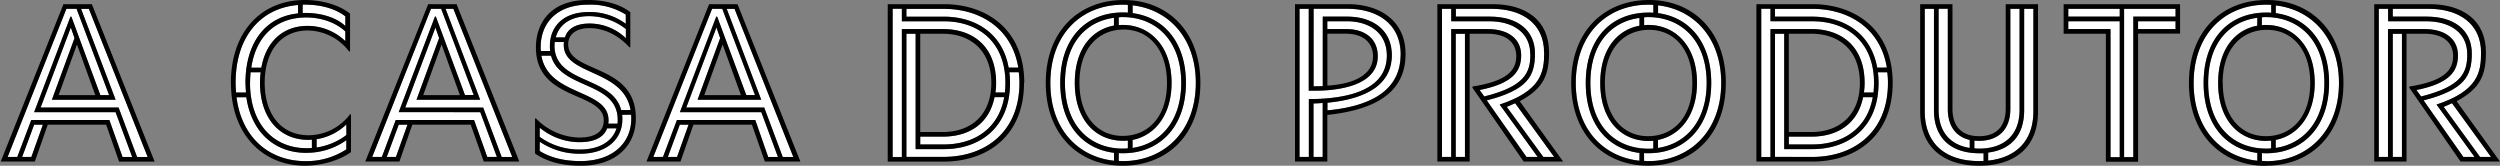 <?xml version="1.0" encoding="UTF-8"?> <svg xmlns="http://www.w3.org/2000/svg" id="Layer_1" data-name="Layer 1" viewBox="0 0 893.32 59.21"><rect x="0" y="0" width="893.32" height="59.21" fill="#808080" stroke="none"/><defs><style>.cls-1{fill:#fff;}</style></defs><title>Prancheta 1</title><polygon class="cls-1" points="15.33 44.54 11.21 56.08 7.91 56.08 12.2 44.54 15.33 44.54"></polygon><polygon class="cls-1" points="27.36 3.14 38.99 33.98 35.86 33.98 25.47 5.94 25.14 5.94 12.19 40.08 41.3 40.08 47.24 56.08 43.78 56.08 39.08 42.89 11.13 42.89 6.18 56.08 2.72 56.08 23.73 3.14 27.36 3.14"></polygon><polygon class="cls-1" points="42.38 38.43 14.51 38.43 25.31 9.82 26.63 13.61 18.55 35.63 41.31 35.63 28.94 3.14 31.74 3.14 52.77 56.08 48.98 56.08 42.38 38.43"></polygon><path d="M15.33,44.54H12.2L7.91,56.08h3.3ZM34.05,34,27.54,16h-.08L20.94,34Zm9.73,22.1h3.46l-5.94-16H12.19l13-34.14h.33L35.86,34H39L27.36,3.14H23.73l-21,52.94H6.18l5-13.19H39.08Zm5.2,0h3.79l-21-52.94h-2.8L41.31,35.63H18.55l8.08-22L25.31,9.82,14.51,38.43H42.38Zm6.27,1.65H42.55L37.93,44.54H17.07L12.45,57.73H.25L22.68,1.49H32.82Z"></path><path class="cls-1" d="M123.77,44.46v3.79a23,23,0,0,1-10.64,4.45v-3A19.78,19.78,0,0,0,123.77,44.46Z"></path><path class="cls-1" d="M123.43,9.32c-3.05-3-8.49-4.7-14.27-4.7h-1v-3h.91c5.44,0,10.81,1.41,14.35,4.21Z"></path><path class="cls-1" d="M109.41,54.59a24.14,24.14,0,0,0,14.35-4.54v3.3a26,26,0,0,1-14.59,4.21c-12.7,0-22.76-8.08-24.67-22.84h3.55C89.87,47.25,98.2,54.59,109.41,54.59Z"></path><path class="cls-1" d="M92.91,29.6C92.91,41.89,99.68,50,110.23,50a6.41,6.41,0,0,0,1.24-.08v3a13.63,13.63,0,0,1-1.81.08c-12.2,0-20.28-9-20.3-23.34,0-1.32.09-2.55.17-3.79h3.63A27.42,27.42,0,0,0,92.91,29.6Z"></path><path class="cls-1" d="M109.41,6.27c5.53,0,10.64,1.82,14,5v3.46a19.47,19.47,0,0,0-13.52-5.44c-8.74,0-14.84,5.6-16.49,14.92H89.79C91.44,13,98.53,6.27,109.41,6.27Z"></path><path class="cls-1" d="M106.53,1.74V4.79C94.9,5.94,87.73,15.26,87.73,29.61c0,1.15.09,2.31.17,3.46H84.35c-.08-1.15-.17-2.31-.17-3.46C84.18,13.45,92.84,2.89,106.53,1.74Z"></path><path d="M113.13,52.7a23,23,0,0,0,10.64-4.45V44.46a19.78,19.78,0,0,1-10.64,5.28Zm-4-48.08c5.78,0,11.22,1.73,14.27,4.7V5.86c-3.54-2.8-8.91-4.21-14.35-4.21h-.91v3Zm.25,50c-11.21,0-19.54-7.34-21.36-19.87H84.5c1.91,14.76,12,22.84,24.67,22.84a26,26,0,0,0,14.59-4.21v-3.3A24.14,24.14,0,0,1,109.41,54.59Zm-21.68-25c0-14.35,7.17-23.67,18.8-24.82v-3C92.84,2.89,84.18,13.45,84.18,29.61c0,1.15.09,2.31.17,3.46H87.9C87.82,31.92,87.73,30.76,87.73,29.61Zm-5.2,0C82.53,11.39,93.25,0,109,0c5.61,0,12,1.57,16.08,4.87V18.39h-.33A18.91,18.91,0,0,0,110,10.89c-9.48,0-15.42,7.26-15.42,18.72,0,11.3,5.94,18.72,15.75,18.72a18.69,18.69,0,0,0,14.76-7.5h.33V54.35c-4.12,3-10.55,4.86-16.49,4.86C94.49,59.21,82.53,48.66,82.53,29.61Zm7.26-5.45h3.63c1.65-9.32,7.75-14.92,16.49-14.92a19.47,19.47,0,0,1,13.52,5.44V11.22c-3.38-3.13-8.49-5-14-5C98.53,6.27,91.44,13,89.79,24.16Zm-.43,5.44c0,14.36,8.1,23.34,20.3,23.34a13.63,13.63,0,0,0,1.81-.08v-3a6.41,6.41,0,0,1-1.24.08C99.68,50,92.91,41.89,92.91,29.6a27.42,27.42,0,0,1,.25-3.79H89.53C89.45,27.05,89.36,28.28,89.36,29.6Z"></path><polygon class="cls-1" points="145.61 44.54 141.49 56.08 138.19 56.08 142.48 44.54 145.61 44.54"></polygon><polygon class="cls-1" points="142.47 40.08 171.58 40.08 177.52 56.08 174.06 56.08 169.36 42.89 141.41 42.89 136.46 56.08 133 56.08 154.01 3.14 157.64 3.14 169.27 33.98 166.14 33.98 155.75 5.94 155.42 5.94 142.47 40.08"></polygon><polygon class="cls-1" points="172.66 38.43 144.79 38.43 155.59 9.82 156.91 13.61 148.83 35.63 171.59 35.63 159.22 3.14 162.02 3.14 183.05 56.08 179.26 56.08 172.66 38.43"></polygon><path d="M164.33,34l-6.51-18h-.08l-6.52,18Zm14.93,22.1h3.79L162,3.14h-2.8l12.37,32.49H148.83l8.08-22-1.32-3.79-10.8,28.61h27.87ZM141.41,42.89h28l4.7,13.19h3.46l-5.94-16H142.47L155.42,5.94h.33l10.39,28h3.13L157.64,3.14H154L133,56.08h3.46Zm4.2,1.65h-3.13l-4.29,11.54h3.3Zm1.73,0-4.62,13.19h-12.2L153,1.49h10.14l22.43,56.24h-12.7L168.2,44.54Z"></path><path class="cls-1" d="M207,50.8c5.36,0,8.74-1.73,9.9-4.95h3.38c-1.4,4.54-6,7.59-13.19,7.59a24.16,24.16,0,0,1-14.27-4.53v-3.3A22.46,22.46,0,0,0,207,50.8Z"></path><path class="cls-1" d="M207.46,57.56c-5.94,0-10.8-1.24-14.6-3.62v-3.3a25.27,25.27,0,0,0,14.35,4.29c9.73,0,15.17-5.28,15.17-12.29A10.86,10.86,0,0,0,222.3,41h3.22a7.71,7.71,0,0,1,.08,1.4C225.6,51.13,218.92,57.56,207.46,57.56Z"></path><path class="cls-1" d="M196.9,19.88C200.2,32,220.73,29,220.73,42.8a8.22,8.22,0,0,1-.08,1.4h-3.3a7.28,7.28,0,0,0,.09-1.23c0-11.22-21.44-8.49-24-23.09Z"></path><path class="cls-1" d="M225.35,39.34H222c-3.13-12.29-23.83-9.24-23.83-23.08a6.46,6.46,0,0,1,.08-1.24h3.3a4.14,4.14,0,0,0-.08,1C201.44,27.14,222.79,24.5,225.35,39.34Z"></path><path class="cls-1" d="M210.67,8.41c-5.11,0-7.91,2-8.82,4.95h-3.3c1.16-4.29,4.95-7.59,12-7.59a21.5,21.5,0,0,1,13,4.62v3.3A18.8,18.8,0,0,0,210.67,8.41Z"></path><path class="cls-1" d="M210.51,4.3c-9.9,0-14,5.77-14,12.12a13.11,13.11,0,0,0,.08,1.81h-3.3a7.77,7.77,0,0,1-.08-1.4c0-7.91,5-15.17,17.07-15.17a23.67,23.67,0,0,1,13.36,3.55v3.3A21.64,21.64,0,0,0,210.51,4.3Z"></path><path d="M192.86,48.91a24.16,24.16,0,0,0,14.27,4.53c7.17,0,11.79-3,13.19-7.59h-3.38c-1.16,3.22-4.54,4.95-9.9,4.95a22.46,22.46,0,0,1-14.18-5.19Zm27.87-6.11C220.73,29,200.2,32,196.9,19.88h-3.46c2.56,14.6,24,11.87,24,23.09a7.28,7.28,0,0,1-.09,1.23h3.3A8.22,8.22,0,0,0,220.73,42.8ZM210.26,1.66c-12,0-17.07,7.26-17.07,15.17a7.77,7.77,0,0,0,.08,1.4h3.3a13.11,13.11,0,0,1-.08-1.81c0-6.35,4.12-12.12,14-12.12a21.64,21.64,0,0,1,13.11,4.21V5.21A23.67,23.67,0,0,0,210.26,1.66Zm.33,4.11c-7.09,0-10.88,3.3-12,7.59h3.3c.91-3,3.71-4.95,8.82-4.95a18.8,18.8,0,0,1,13,5.28v-3.3A21.5,21.5,0,0,0,210.59,5.77Zm-3,53.44c-6.27,0-12-1.24-16.41-4.37V42.31h.33A22.23,22.23,0,0,0,207,49.15c5.52,0,8.74-2,8.74-6.1,0-10.39-24.24-6.84-24.24-26.06,0-8.66,5.11-17,18.64-17,5.36,0,11.13,1.24,15.09,4.37V16.9h-.33c-4.21-4.62-9.32-6.84-14.27-6.84s-7.59,2.31-7.59,5.77c0,10.47,24.16,6.76,24.16,26.39C227.25,51.79,220.32,59.21,207.62,59.21Zm-9.48-42.95c0,13.84,20.7,10.79,23.83,23.08h3.38C222.79,24.5,201.44,27.14,201.44,16a4.14,4.14,0,0,1,.08-1h-3.3A6.46,6.46,0,0,0,198.14,16.26Zm-5.28,37.68c3.8,2.38,8.66,3.62,14.6,3.62,11.46,0,18.14-6.43,18.14-15.17a7.71,7.71,0,0,0-.08-1.4H222.3a10.86,10.86,0,0,1,.08,1.65c0,7-5.44,12.29-15.17,12.29a25.27,25.27,0,0,1-14.35-4.29Z"></path><polygon class="cls-1" points="246.05 44.54 241.93 56.08 238.63 56.08 242.92 44.54 246.05 44.54"></polygon><polygon class="cls-1" points="273.09 38.43 245.22 38.43 256.02 9.82 257.34 13.61 249.26 35.63 272.02 35.63 259.65 3.14 262.45 3.14 283.48 56.08 279.69 56.08 273.09 38.43"></polygon><polygon class="cls-1" points="258.08 3.14 269.71 33.98 266.58 33.98 256.19 5.94 255.86 5.94 242.91 40.08 272.01 40.08 277.95 56.08 274.49 56.08 269.79 42.89 241.84 42.89 236.89 56.08 233.43 56.08 254.45 3.14 258.08 3.14"></polygon><path d="M246.05,44.54h-3.13l-4.29,11.54h3.3ZM264.76,34l-6.51-18h-.08l-6.52,18Zm9.73,22.1H278l-5.94-16h-29.1l13-34.14h.33l10.39,28h3.13L258.08,3.14h-3.63l-21,52.94h3.46l5-13.19h28Zm5.2,0h3.79l-21-52.94h-2.8L272,35.63H249.26l8.08-22L256,9.82l-10.8,28.61h27.87ZM286,57.73h-12.7l-4.62-13.19H247.78l-4.62,13.19H231L253.39,1.49h10.14Z"></path><path class="cls-1" d="M337.24,5.93H323.88V3.13h13.36c12.94,0,24.32,6.93,26.63,21h-3.46C358.27,12,348.62,5.94,337.24,5.93Z"></path><path class="cls-1" d="M337.24,51.62h-8.41v-2.8h8.08c9.48,0,16.57-4.7,18.47-14.1h3.46C356.86,46,348.12,51.62,337.24,51.62Z"></path><path class="cls-1" d="M327.18,53.28h10.06c13,0,23.67-7.84,23.67-23.67a27.52,27.52,0,0,0-.25-3.79H364a27.42,27.42,0,0,1,.25,3.79c0,17.81-12.46,26.47-27.05,26.47H323.88v-44h3.3Z"></path><path class="cls-1" d="M337.25,7.58c12.37,0,22,7.42,22,22,0,1.23-.09,2.39-.17,3.46h-3.46a22.07,22.07,0,0,0,.25-3.46c0-12.7-7.92-19.21-19-19.21H322.24V56.08h-3.3V3.13h3.3V7.58Z"></path><path d="M328.83,51.62h8.41c10.88,0,19.62-5.61,21.6-16.9h-3.46c-1.9,9.4-9,14.1-18.47,14.1h-8.08Zm25.4-22c0-11.63-7.5-17.56-17.32-17.56h-8.08V47.17h8.08C346.72,47.17,354.23,41.32,354.23,29.61Zm4.87,3.45c.08-1.07.17-2.23.17-3.46,0-14.6-9.65-22-22-22h-15V3.13h-3.3v53h3.3V10.39h14.68c11.05,0,19,6.51,19,19.21a22.07,22.07,0,0,1-.25,3.46Zm1.31-8.9h3.46c-2.31-14.1-13.69-21-26.63-21H323.88v2.8h13.36C348.62,5.94,358.27,12,360.41,24.16Zm.5,5.45c0,15.83-10.64,23.67-23.67,23.67H327.18V12.05h-3.3v44h13.36c14.59,0,27.05-8.66,27.05-26.47a27.42,27.42,0,0,0-.25-3.79h-3.38A27.52,27.52,0,0,1,360.91,29.61Zm5,0c0,19-13.19,28.12-28.7,28.12h-20V1.49h20C352.67,1.49,366,10.64,366,29.61Z"></path><path class="cls-1" d="M401.31,54.75c12.7,0,22.43-9.07,22.43-25.15,0-14.43-7.84-23.42-19.05-24.9V1.9c12.86,1.49,22.59,11.63,22.59,27.71,0,17.73-11.7,28-26,28a9.19,9.19,0,0,1-1.57-.09v-2.8A10.33,10.33,0,0,0,401.31,54.75Z"></path><path class="cls-1" d="M401.31,8.91a10.26,10.26,0,0,0-1.57.08V6.19a10.33,10.33,0,0,1,1.57-.08c11.13,0,20.78,7.75,20.78,23.5,0,13.68-7.42,21.77-17.4,23.25V50c7.92-1.57,13.94-8.83,13.94-20.37C418.63,15.92,410.38,8.91,401.31,8.91Z"></path><path class="cls-1" d="M401.31,53.11c-12,0-20.78-8.33-20.77-23.5,0-14.26,7.58-21.93,17.56-23.25v2.8c-7.92,1.48-14,8.33-14,20.45,0,13.2,7.42,20.7,17.23,20.7a12.53,12.53,0,0,0,1.73-.08V53A12.53,12.53,0,0,1,401.31,53.11Z"></path><path class="cls-1" d="M375.34,29.62c0-17.48,11.13-27.95,26-27.95a12.53,12.53,0,0,1,1.73.08v2.8a12.53,12.53,0,0,0-1.73-.08c-13.28,0-22.43,9.23-22.43,25.15,0,14.76,7.91,23.58,19.21,25v2.8C385.07,56,375.34,46,375.34,29.62Z"></path><path d="M380.54,29.61c0,15.17,8.81,23.5,20.77,23.5A12.53,12.53,0,0,0,403,53v-2.8a12.53,12.53,0,0,1-1.73.08c-9.81,0-17.23-7.5-17.23-20.7,0-12.12,6.1-19,14-20.45V6.36C388.12,7.68,380.54,15.35,380.54,29.61ZM401.31,1.67c-14.84,0-26,10.47-26,28,0,16.4,9.73,26.37,22.75,27.78V54.6c-11.3-1.4-19.21-10.22-19.21-25,0-15.92,9.15-25.15,22.43-25.15a12.53,12.53,0,0,1,1.73.08V1.75A12.53,12.53,0,0,0,401.31,1.67Zm.24,8.89c-8.91,0-15.83,6.51-15.83,19,0,12.12,6.6,19,15.42,19S417,42.15,417,29.61C417,17.49,410.37,10.56,401.55,10.56Zm-1.81,46.91a9.19,9.19,0,0,0,1.57.09c14.27,0,26-10.22,26-27.95,0-16.08-9.73-26.22-22.59-27.71V4.7c11.21,1.48,19.05,10.47,19.05,24.9,0,16.08-9.73,25.15-22.43,25.15a10.33,10.33,0,0,1-1.57-.08Zm1.57-51.36a10.33,10.33,0,0,0-1.57.08V9a10.26,10.26,0,0,1,1.57-.08c9.07,0,17.32,7,17.32,20.7,0,11.54-6,18.8-13.94,20.37v2.88c10-1.48,17.4-9.57,17.4-23.25C422.09,13.86,412.44,6.11,401.31,6.11Zm-.17,53.1c-15.34,0-27.46-10.8-27.46-29.6,0-18.55,11.87-29.6,27.87-29.6,15.34,0,27.38,10.88,27.38,29.6C428.93,48.16,417.14,59.21,401.14,59.21Z"></path><path class="cls-1" d="M472.64,36.79V56.08h-3.3V37C470,37,471.82,36.87,472.64,36.79Z"></path><path class="cls-1" d="M469.33,3.13h12c10.88,0,19.13,5.45,19.13,16.33,0,11.22-8.16,18.31-26.22,20V36.7c16.08-1.57,23-7.84,23-17,0-9-6.85-13.77-16-13.77h-8.66V30.76c-.91.08-2.64.08-3.3.08Z"></path><path class="cls-1" d="M481.21,7.59c8.17,0,14.35,4.21,14.35,12.29s-6.1,13.93-21.27,15.25a62,62,0,0,1-6.6.25v20.7h-3.31V3.14h3.3V32.41c2.06,0,4.46,0,6.6-.17,13-1.07,18.06-5.94,18.06-12.12,0-6.35-4.62-9.73-11.3-9.73h-6.76V7.59Z"></path><path d="M472.64,56.08V36.79c-.82.08-2.64.17-3.3.17V56.08Zm18-35.79c0-5.44-4-8.25-9.73-8.25h-6.6V30.6C486.07,29.86,490.61,25.4,490.61,20.29Zm9.89-.83c0-10.88-8.25-16.33-19.13-16.33h-12V30.84c.66,0,2.39,0,3.3-.08V5.94h8.66c9.15,0,16,4.78,16,13.77,0,9.15-6.93,15.42-23,17v2.72C492.34,37.77,500.5,30.68,500.5,19.46ZM474.29,57.73H462.74V1.49h18.72c12,0,20.78,6.18,20.78,17.81,0,12.2-8.41,19.71-27.95,21.77Zm-9.9-1.65h3.3V35.38a62,62,0,0,0,6.6-.25c15.17-1.32,21.27-7.17,21.27-15.25S489.38,7.59,481.21,7.59h-6.93v2.8H481c6.68,0,11.3,3.38,11.3,9.73,0,6.18-5,11.05-18.06,12.12-2.14.17-4.54.17-6.6.17V3.14h-3.3V56.08Z"></path><path class="cls-1" d="M541.4,36.87l13.94,19.21h-3.88l-13-17.89C539.09,37.94,540.74,37.2,541.4,36.87Z"></path><path class="cls-1" d="M548.49,19.13c0-8.41-6.35-13.19-16.08-13.19h-12.2V3.14H533c11,0,18.8,5.36,18.8,15.67,0,7.09-1.15,13.68-15.91,18.55l13.61,18.72h-4L531.26,35.87C545.77,32.08,548.49,27.29,548.49,19.13Z"></path><rect class="cls-1" x="520.21" y="12.05" width="3.3" height="44.03"></rect><path class="cls-1" d="M532.09,7.59c8.82,0,14.76,4.2,14.76,11.79,0,6.43-1.81,11.46-16.49,15.09l-1.65-2.31c11.62-2.31,14.84-6.6,14.84-12.37s-4.46-9.4-12-9.4h-13V56.08h-3.29V3.14h3.3V7.59Z"></path><path d="M551.46,56.08h3.88L541.4,36.87c-.66.33-2.31,1.07-3,1.32Zm-28,0v-44h-3.3v44Zm23.34-36.7c0-7.59-5.94-11.79-14.76-11.79H518.57V3.14h-3.3V56.08h3.29V10.39h13c7.5,0,12,3.55,12,9.4s-3.22,10.06-14.84,12.37l1.65,2.31C545,30.84,546.85,25.81,546.85,19.38Zm4.93-.57C551.78,8.5,544,3.14,533,3.14H520.21v2.8h12.2c9.73,0,16.08,4.78,16.08,13.19,0,8.16-2.72,13-17.23,16.74l14.18,20.21h4L535.87,37.36C550.63,32.49,551.78,25.9,551.78,18.81ZM513.61,1.49h19.71c11.87,0,20.2,5.69,20.2,17.23,0,8-1.9,12.86-10.39,17.4v.17l15.42,21.44h-14.1L526.14,31.34v-.41c12-1.9,15.67-5.53,15.67-10.88,0-5-3.71-8-10.31-8h-6.35V57.73H513.61Z"></path><path class="cls-1" d="M589.06,54.75c12.7,0,22.43-9.07,22.43-25.15,0-14.43-7.84-23.42-19-24.9V1.9C605.3,3.39,615,13.53,615,29.61c0,17.73-11.7,28-26,28a9.19,9.19,0,0,1-1.57-.09v-2.8A10.33,10.33,0,0,0,589.06,54.75Z"></path><path class="cls-1" d="M589.06,8.91a10.26,10.26,0,0,0-1.57.08V6.19a10.33,10.33,0,0,1,1.57-.08c11.13,0,20.78,7.75,20.78,23.5,0,13.68-7.42,21.77-17.4,23.25V50c7.92-1.57,13.94-8.83,13.94-20.37C606.38,15.92,598.13,8.91,589.06,8.91Z"></path><path class="cls-1" d="M571.83,29.61c0,13.2,7.42,20.7,17.23,20.7a12.53,12.53,0,0,0,1.73-.08V53a12.53,12.53,0,0,1-1.73.08c-12,0-20.78-8.33-20.77-23.5,0-14.26,7.58-21.93,17.56-23.25v2.8C577.93,10.64,571.83,17.49,571.83,29.61Z"></path><path class="cls-1" d="M563.09,29.62c0-17.48,11.13-27.95,26-27.95a12.53,12.53,0,0,1,1.73.08v2.8a12.53,12.53,0,0,0-1.73-.08c-13.28,0-22.43,9.23-22.43,25.15,0,14.76,7.91,23.58,19.21,25v2.8C572.82,56,563.09,46,563.09,29.62Z"></path><path d="M587.49,57.47a9.19,9.19,0,0,0,1.57.09c14.27,0,26-10.22,26-27.95,0-16.08-9.73-26.22-22.59-27.71V4.7c11.21,1.48,19,10.47,19,24.9,0,16.08-9.73,25.15-22.43,25.15a10.33,10.33,0,0,1-1.57-.08Zm1.57-51.36a10.33,10.33,0,0,0-1.57.08V9a10.26,10.26,0,0,1,1.57-.08c9.07,0,17.32,7,17.32,20.7,0,11.54-6,18.8-13.94,20.37v2.88c10-1.48,17.4-9.57,17.4-23.25C609.84,13.86,600.19,6.11,589.06,6.11Zm-.17,42.55c8.82,0,15.83-6.51,15.83-19,0-12.12-6.6-19-15.42-19s-15.83,6.51-15.83,19C573.47,41.73,580.07,48.66,588.89,48.66Zm-27.46-19C561.43,11.06,573.3,0,589.3,0c15.34,0,27.38,10.88,27.38,29.6,0,18.55-11.79,29.6-27.79,29.6C573.55,59.21,561.43,48.41,561.43,29.61Zm24.41,25c-11.3-1.4-19.21-10.22-19.21-25,0-15.92,9.15-25.15,22.43-25.15a12.53,12.53,0,0,1,1.73.08V1.75a12.53,12.53,0,0,0-1.73-.08c-14.84,0-26,10.47-26,28,0,16.4,9.73,26.37,22.75,27.78Zm0-48.24c-10,1.32-17.56,9-17.56,23.25,0,15.17,8.81,23.5,20.77,23.5a12.53,12.53,0,0,0,1.73-.08v-2.8a12.53,12.53,0,0,1-1.73.08c-9.81,0-17.23-7.5-17.23-20.7,0-12.12,6.1-19,14-20.45Z"></path><path class="cls-1" d="M647.27,48.82c9.48,0,16.57-4.7,18.47-14.1h3.46c-2,11.29-10.72,16.9-21.6,16.9h-8.41v-2.8Z"></path><path class="cls-1" d="M647.6,3.13c12.94,0,24.32,6.93,26.63,21h-3.46C668.63,12,659,5.94,647.6,5.93H634.24V3.13Z"></path><path class="cls-1" d="M647.61,53.28c13,0,23.67-7.84,23.67-23.67a27.52,27.52,0,0,0-.25-3.79h3.38a27.42,27.42,0,0,1,.25,3.79c0,17.81-12.46,26.47-27,26.47H634.25v-44h3.3V53.28Z"></path><path class="cls-1" d="M647.61,7.58c12.37,0,22,7.42,22,22,0,1.23-.09,2.39-.17,3.46H666a22.07,22.07,0,0,0,.25-3.46c0-12.7-7.92-19.21-19-19.21H632.6V56.08h-3.3V3.13h3.3V7.58Z"></path><path d="M674.23,24.16c-2.31-14.1-13.69-21-26.63-21H634.24v2.8H647.6c11.38,0,21,6,23.17,18.23Zm2.08,5.45c0,19-13.19,28.12-28.7,28.12h-20V1.49h20C663,1.49,676.31,10.64,676.31,29.61Zm-28.7,26.47c14.59,0,27-8.66,27-26.47a27.42,27.42,0,0,0-.25-3.79H671a27.52,27.52,0,0,1,.25,3.79c0,15.83-10.64,23.67-23.67,23.67H637.55V12.05h-3.3v44Zm-.34-8.91c9.81,0,17.32-5.85,17.32-17.56s-7.5-17.56-17.32-17.56h-8.08V47.17Zm18.47-12.45c-1.9,9.4-9,14.1-18.47,14.1h-8.08v2.8h8.41c10.88,0,19.62-5.61,21.6-16.9ZM647.28,10.39c11.05,0,19,6.51,19,19.21a22.07,22.07,0,0,1-.25,3.46h3.46c.08-1.07.17-2.23.17-3.46,0-14.6-9.65-22-22-22h-15V3.13h-3.3v53h3.3V10.39Z"></path><path class="cls-1" d="M726.59,3.14V39.75c0,10.72-6.27,16.58-16.16,17.65V54.51c7.91-1,12.86-6,12.86-15.09V3.14Z"></path><path class="cls-1" d="M721.65,39.26c0,9.23-5.77,13.85-14.43,13.85a12.45,12.45,0,0,1-1.73-.08v-2.8a12.53,12.53,0,0,0,1.73.08c6.84,0,11.13-4,11.13-11.38V3.14h3.3Z"></path><path class="cls-1" d="M703.84,50v2.89c-6.85-1.07-11.13-5.61-11.13-13.61V3.13H696V38.92C696,44.94,698.89,48.82,703.84,50Z"></path><path class="cls-1" d="M691.06,39.42c0,10.23,6.43,15.34,16.16,15.34h1.57v2.8h-1.57c-11.79,0-19.46-5.94-19.46-17.81V3.14h3.3Z"></path><path d="M726.59,39.75V3.14h-3.3V39.42c0,9.07-4.95,14.1-12.86,15.09V57.4C720.32,56.33,726.59,50.47,726.59,39.75ZM703.84,52.86V50c-5-1.15-7.83-5-7.83-11V3.13h-3.3V39.25C692.71,47.25,697,51.79,703.84,52.86Zm3.38,1.9c-9.73,0-16.16-5.11-16.16-15.34V3.14h-3.3V39.75c0,11.87,7.67,17.81,19.46,17.81h1.57v-2.8Zm0-1.65c8.66,0,14.43-4.62,14.43-13.85V3.14h-3.3V38.93c0,7.34-4.29,11.38-11.13,11.38a12.53,12.53,0,0,1-1.73-.08V53A12.45,12.45,0,0,0,707.22,53.11Zm0-4.45c6,0,9.48-3.3,9.48-9.9V1.49h11.54V39.92c0,12.61-8.15,19.29-21,19.29s-21.11-6.68-21.11-19.29V1.49h11.54V38.76C697.65,45.36,701.11,48.66,707.21,48.66Z"></path><rect class="cls-1" x="739.05" y="3.14" width="18.39" height="2.8"></rect><rect class="cls-1" x="763.95" y="7.59" width="13.44" height="2.8"></rect><polygon class="cls-1" points="777.39 3.14 777.39 5.94 762.3 5.94 762.3 56.16 759 56.16 759 3.14 777.39 3.14"></polygon><polygon class="cls-1" points="757.44 7.59 757.44 56.16 754.14 56.16 754.14 10.39 739.05 10.39 739.05 7.59 757.44 7.59"></polygon><path d="M757.44,5.94V3.14H739.05v2.8Zm0,50.22V7.59H739.05v2.8h15.09V56.16ZM777.39,5.94V3.14H759v53h3.3V5.94Zm0,4.45V7.59H764v2.8ZM779,1.49V12H764V57.8H752.49V12.05H737.4V1.49Z"></path><path class="cls-1" d="M835.76,29.61c0,17.73-11.7,28-26,28a9.25,9.25,0,0,1-1.57-.09v-2.8a10.33,10.33,0,0,0,1.57.08c12.7,0,22.43-9.07,22.43-25.15,0-14.43-7.84-23.42-19.05-24.9V1.9C826,3.39,835.76,13.53,835.76,29.61Z"></path><path class="cls-1" d="M809.79,6.11c11.13,0,20.78,7.75,20.78,23.5,0,13.68-7.42,21.77-17.4,23.25V50c7.92-1.57,13.94-8.83,13.94-20.37,0-13.69-8.25-20.7-17.32-20.7a10.26,10.26,0,0,0-1.57.08V6.19A10.33,10.33,0,0,1,809.79,6.11Z"></path><path class="cls-1" d="M809.79,50.31a12.53,12.53,0,0,0,1.73-.08V53a12.53,12.53,0,0,1-1.73.08c-11.95,0-20.78-8.33-20.77-23.5,0-14.26,7.58-21.93,17.56-23.25v2.8c-7.92,1.48-14,8.33-14,20.45C792.56,42.81,800,50.31,809.79,50.31Z"></path><path class="cls-1" d="M783.83,29.62c0-17.48,11.13-27.95,26-27.95a12.53,12.53,0,0,1,1.73.08v2.8a12.53,12.53,0,0,0-1.73-.08c-13.28,0-22.43,9.23-22.43,25.15,0,14.76,7.91,23.58,19.21,25v2.8C793.55,56,783.82,46,783.83,29.62Z"></path><path d="M830.57,29.61c0-15.75-9.65-23.5-20.78-23.5a10.33,10.33,0,0,0-1.57.08V9a10.26,10.26,0,0,1,1.57-.08c9.07,0,17.32,7,17.32,20.7,0,11.54-6,18.8-13.94,20.37v2.88C823.15,51.38,830.57,43.29,830.57,29.61Zm-20.78,28c14.27,0,26-10.22,26-27.95,0-16.08-9.73-26.22-22.59-27.71V4.7c11.21,1.48,19.05,10.47,19.05,24.9,0,16.08-9.73,25.15-22.43,25.15a10.33,10.33,0,0,1-1.57-.08v2.8A9.25,9.25,0,0,0,809.79,57.56Zm-.16,1.65c-15.34,0-27.46-10.8-27.46-29.6C782.17,11.06,794,0,810,0c15.34,0,27.38,10.88,27.38,29.6C837.42,48.16,825.63,59.21,809.63,59.21Zm-3-4.61c-11.3-1.4-19.21-10.22-19.21-25,0-15.92,9.15-25.15,22.43-25.15a12.53,12.53,0,0,1,1.73.08V1.75a12.53,12.53,0,0,0-1.73-.08c-14.84,0-26,10.47-26,28,0,16.4,9.72,26.37,22.75,27.78Zm3.21-4.29c-9.81,0-17.23-7.5-17.23-20.7,0-12.12,6.1-19,14-20.45V6.36c-10,1.32-17.56,9-17.56,23.25,0,15.17,8.82,23.5,20.77,23.5a12.53,12.53,0,0,0,1.73-.08v-2.8A12.53,12.53,0,0,1,809.79,50.31Zm-15.58-20.7c0,12.12,6.59,19,15.42,19s15.83-6.51,15.83-19c0-12.12-6.6-19-15.42-19S794.21,17.07,794.21,29.61Z"></path><path class="cls-1" d="M876.17,36.87l13.94,19.21h-3.88l-13-17.89C873.86,37.94,875.51,37.2,876.17,36.87Z"></path><path class="cls-1" d="M880.21,56.08,866,35.87c14.51-3.79,17.23-8.58,17.23-16.74,0-8.41-6.35-13.19-16.08-13.19H855V3.14h12.78c11,0,18.8,5.36,18.8,15.67,0,7.09-1.15,13.68-15.91,18.55l13.61,18.72Z"></path><rect class="cls-1" x="854.98" y="12.05" width="3.3" height="44.03"></rect><path class="cls-1" d="M853.34,7.59h13.52c8.82,0,14.76,4.2,14.76,11.79,0,6.43-1.81,11.46-16.49,15.09l-1.65-2.31c11.62-2.31,14.84-6.6,14.84-12.37s-4.46-9.4-12-9.4h-13V56.08H850V3.14h3.3Z"></path><path d="M890.11,56.08,876.17,36.87c-.66.33-2.31,1.07-3,1.32l13,17.89Zm-31.83,0v-44H855v44Zm20.94,1.65L860.91,31.34v-.41c12-1.9,15.67-5.53,15.67-10.88,0-5-3.71-8-10.31-8h-6.35V57.73H848.38V1.49h19.71c11.87,0,20.2,5.69,20.2,17.23,0,8-1.9,12.86-10.39,17.4v.17l15.42,21.44ZM865.13,34.47c14.68-3.63,16.49-8.66,16.49-15.09,0-7.59-5.94-11.79-14.76-11.79H853.34V3.14H850V56.08h3.29V10.39h13c7.5,0,12,3.55,12,9.4s-3.22,10.06-14.84,12.37Zm18.12-15.34c0,8.16-2.72,13-17.23,16.74l14.19,20.21h4L870.64,37.36c14.76-4.87,15.91-11.46,15.91-18.55,0-10.31-7.83-15.67-18.8-15.67H855v2.8h12.2C876.9,5.94,883.25,10.72,883.25,19.13Z"></path></svg> 